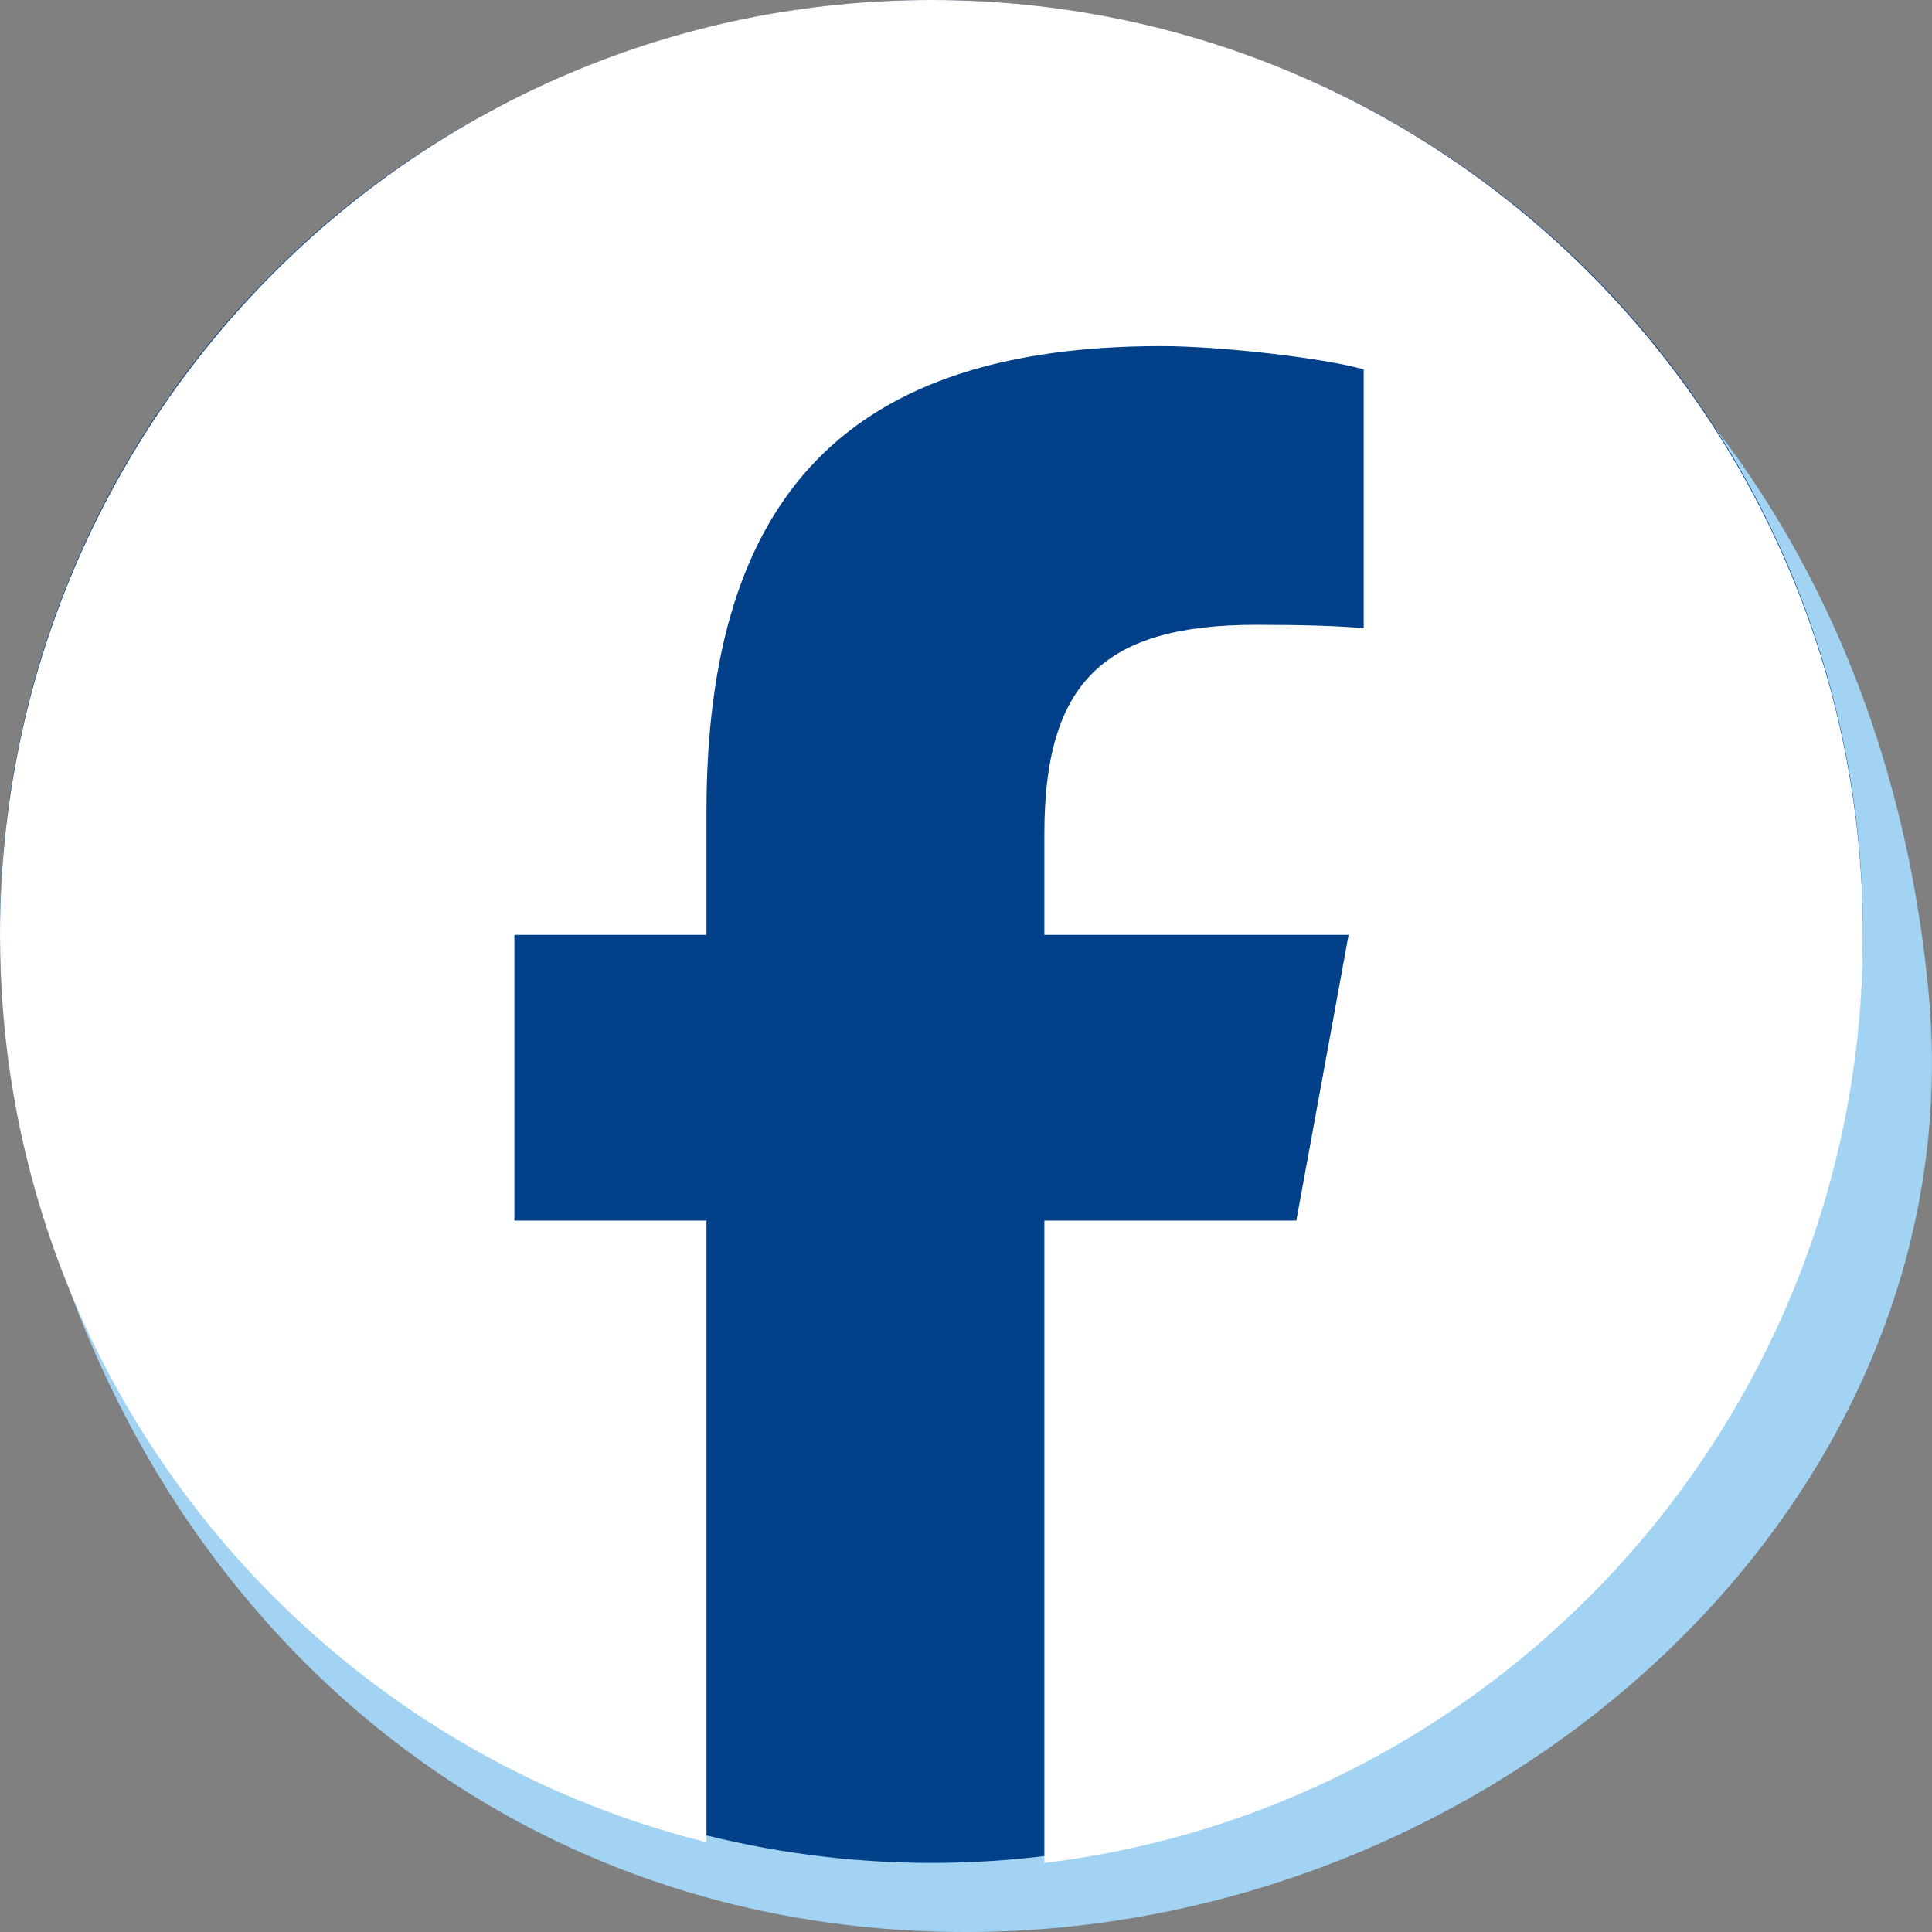 <svg width="48" height="48" viewBox="0 0 48 48" fill="none" xmlns="http://www.w3.org/2000/svg">
<rect x="0" y="0" width="48" height="48" fill="#808080" stroke="none"/>
<g clip-path="url(#clip0_6006_8594)">
<path d="M47.92 24.713C49.078 37.359 37.211 48 24.002 48C10.793 48 1.33 37.868 0.083 24.713C-1.115 12.07 10.791 1.721 24.002 1.721C37.213 1.721 46.697 11.351 47.92 24.715V24.713Z" fill="#A2D3F3"/>
<ellipse cx="23.142" cy="23.142" rx="23.142" ry="23.142" fill="#024089"/>
<path d="M46.284 23.227C46.284 10.399 35.923 0 23.142 0C10.361 0 0 10.399 0 23.227C0 34.12 7.472 43.26 17.552 45.771V30.326H12.78V23.227H17.552V20.169C17.552 12.263 21.116 8.599 28.849 8.599C30.316 8.599 32.846 8.888 33.881 9.176V15.61C33.334 15.552 32.386 15.523 31.207 15.523C27.413 15.523 25.947 16.966 25.947 20.717V23.227H33.506L32.207 30.326H25.947V46.285C37.406 44.896 46.285 35.103 46.285 23.227H46.284Z" fill="white"/>
</g>
<defs>
<clipPath id="clip0_6006_8594">
<rect width="47.999" height="48" fill="white"/>
</clipPath>
</defs>
</svg>
